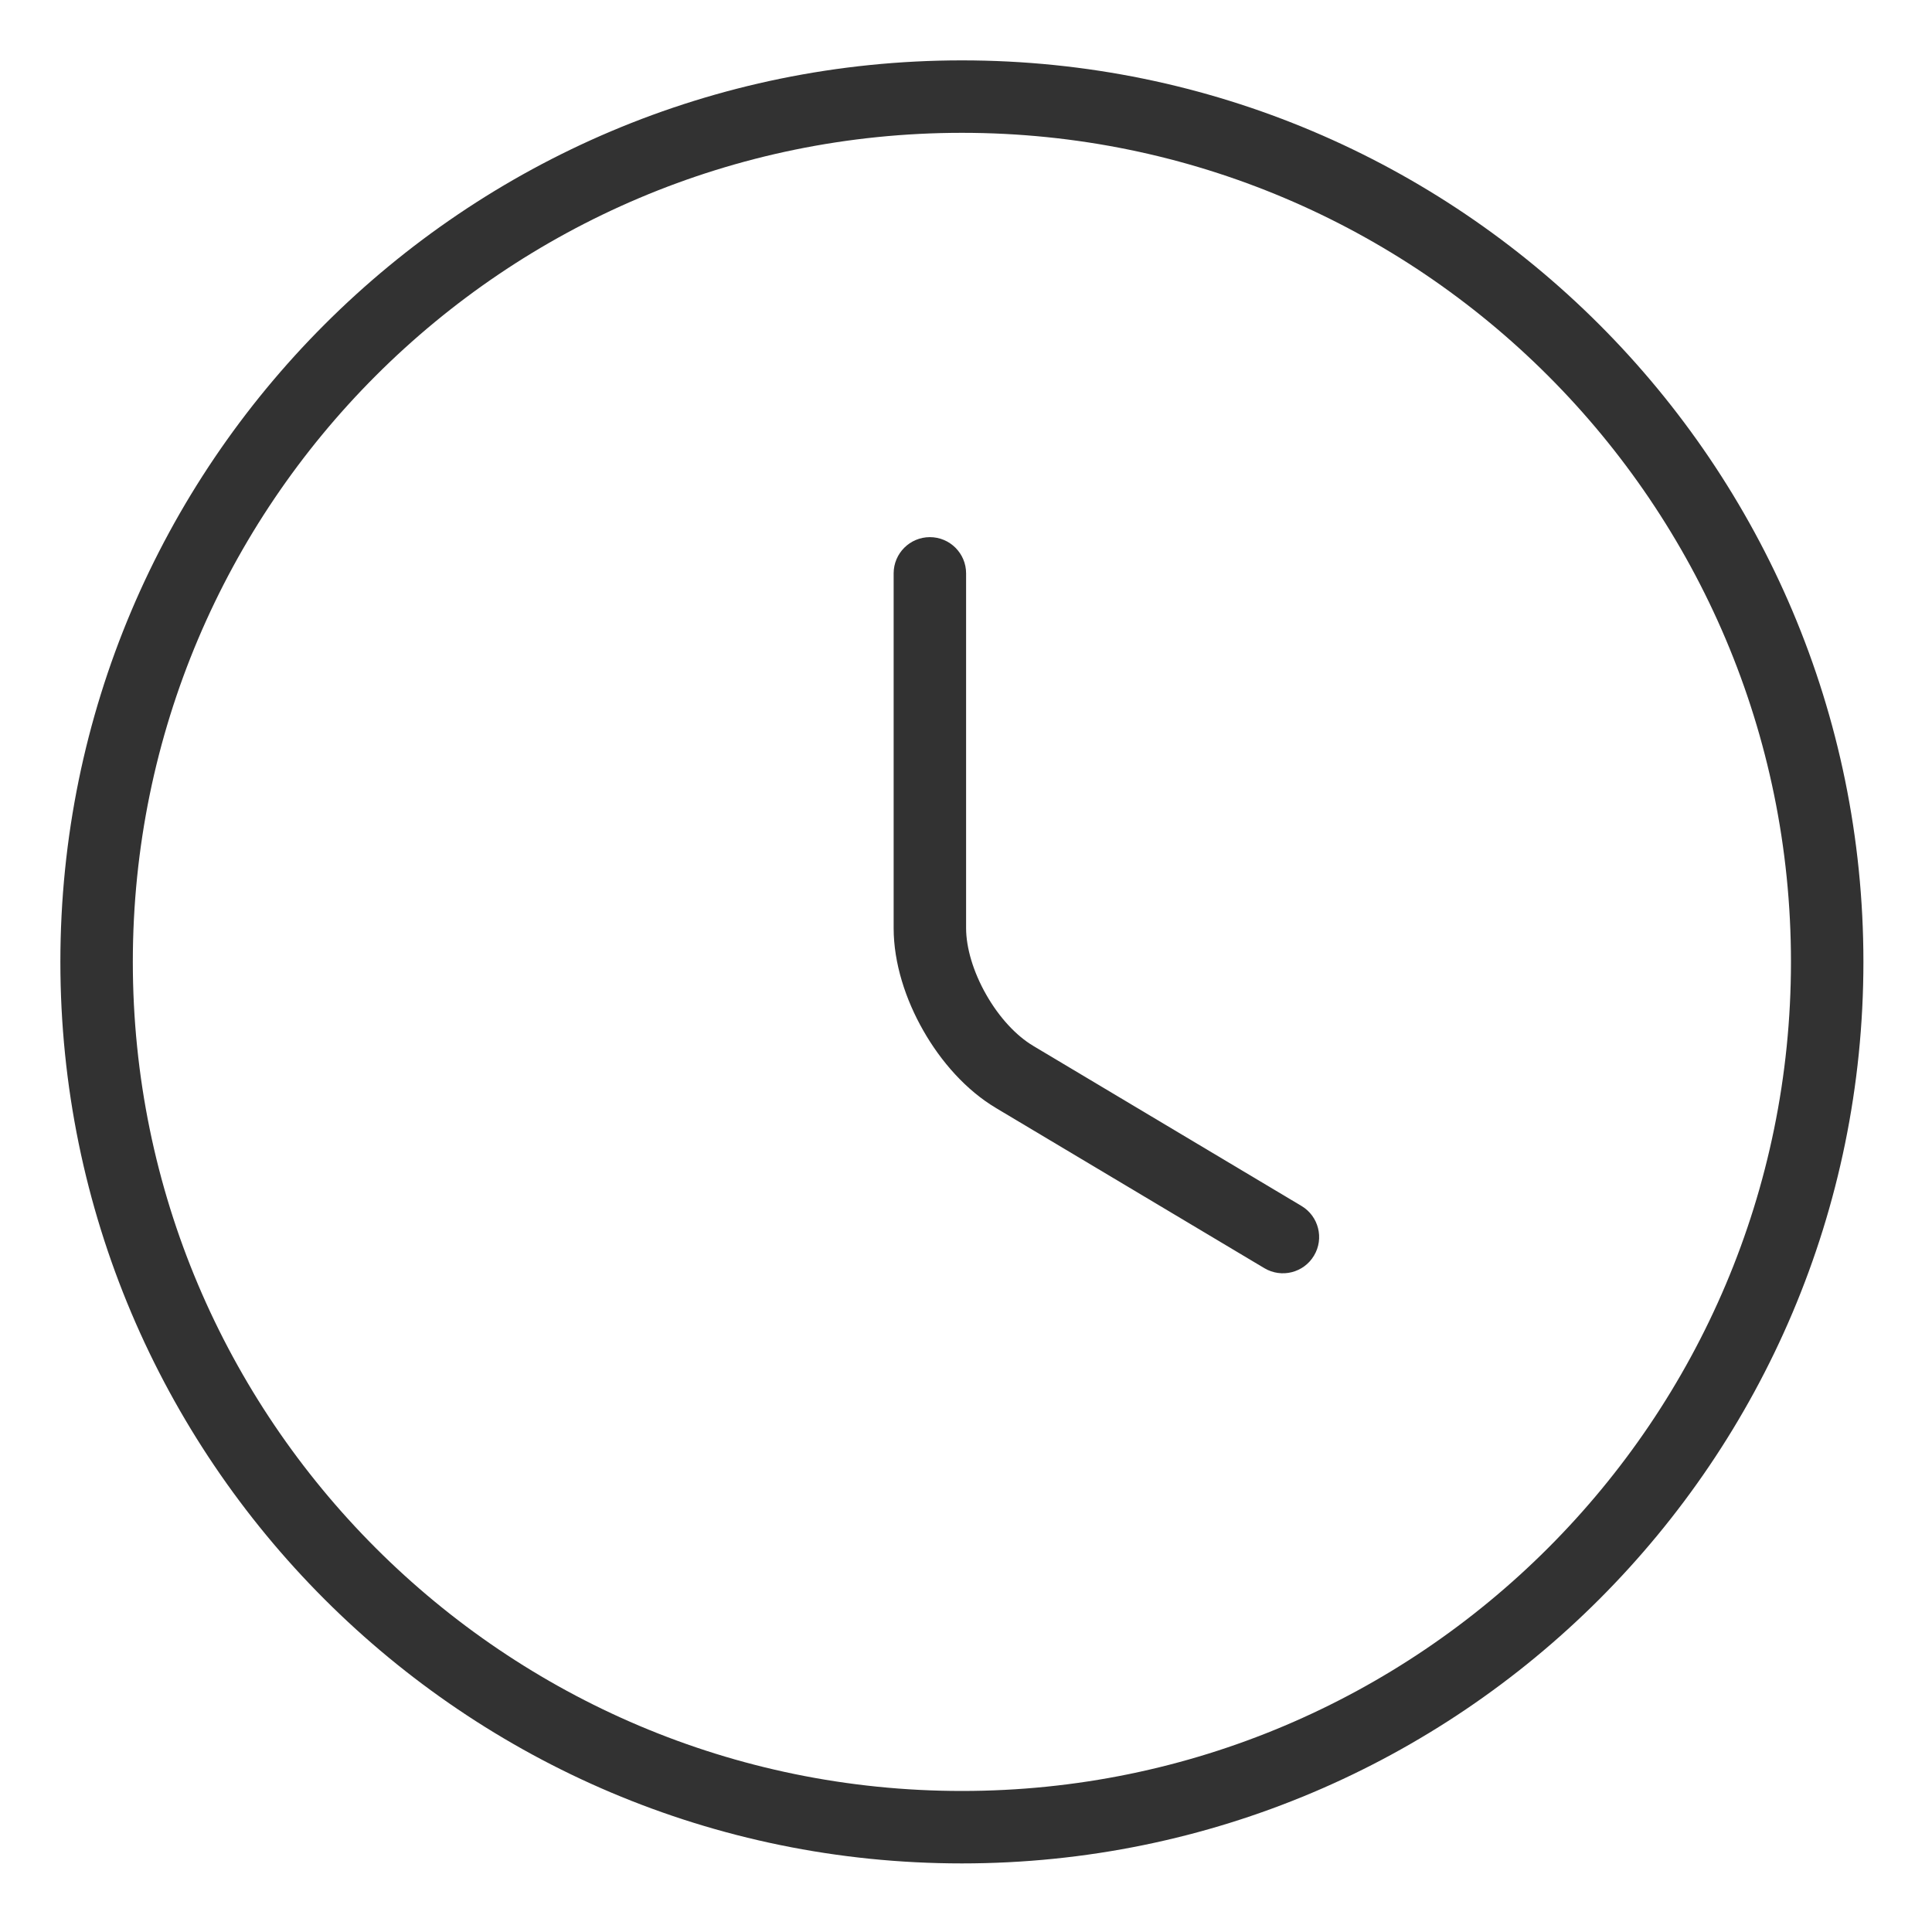 <svg width="40" height="40" viewBox="0 0 40 40" fill="none" xmlns="http://www.w3.org/2000/svg">
<path fill-rule="evenodd" clip-rule="evenodd" d="M19.915 2.75C10.44 2.75 2.75 10.44 2.75 19.915C2.75 29.39 10.44 37.08 19.915 37.08C29.39 37.08 37.08 29.39 37.08 19.915C37.08 10.44 29.39 2.75 19.915 2.75ZM1.25 19.915C1.25 9.612 9.612 1.25 19.915 1.25C30.218 1.25 38.58 9.612 38.58 19.915C38.58 30.218 30.218 38.58 19.915 38.58C9.612 38.58 1.25 30.218 1.25 19.915Z" fill="#323232"/>
<path fill-rule="evenodd" clip-rule="evenodd" d="M19.252 11.121C19.666 11.121 20.002 11.457 20.002 11.871V19.216C20.002 19.619 20.148 20.119 20.419 20.594C20.689 21.069 21.045 21.448 21.39 21.652L21.392 21.654L26.946 24.968C27.301 25.18 27.418 25.641 27.205 25.996C26.993 26.352 26.533 26.468 26.177 26.256L20.625 22.943C20.625 22.943 20.625 22.942 20.624 22.942C20.002 22.573 19.48 21.977 19.116 21.337C18.75 20.697 18.502 19.942 18.502 19.216V11.871C18.502 11.457 18.838 11.121 19.252 11.121Z" fill="#323232"/>
</svg>
